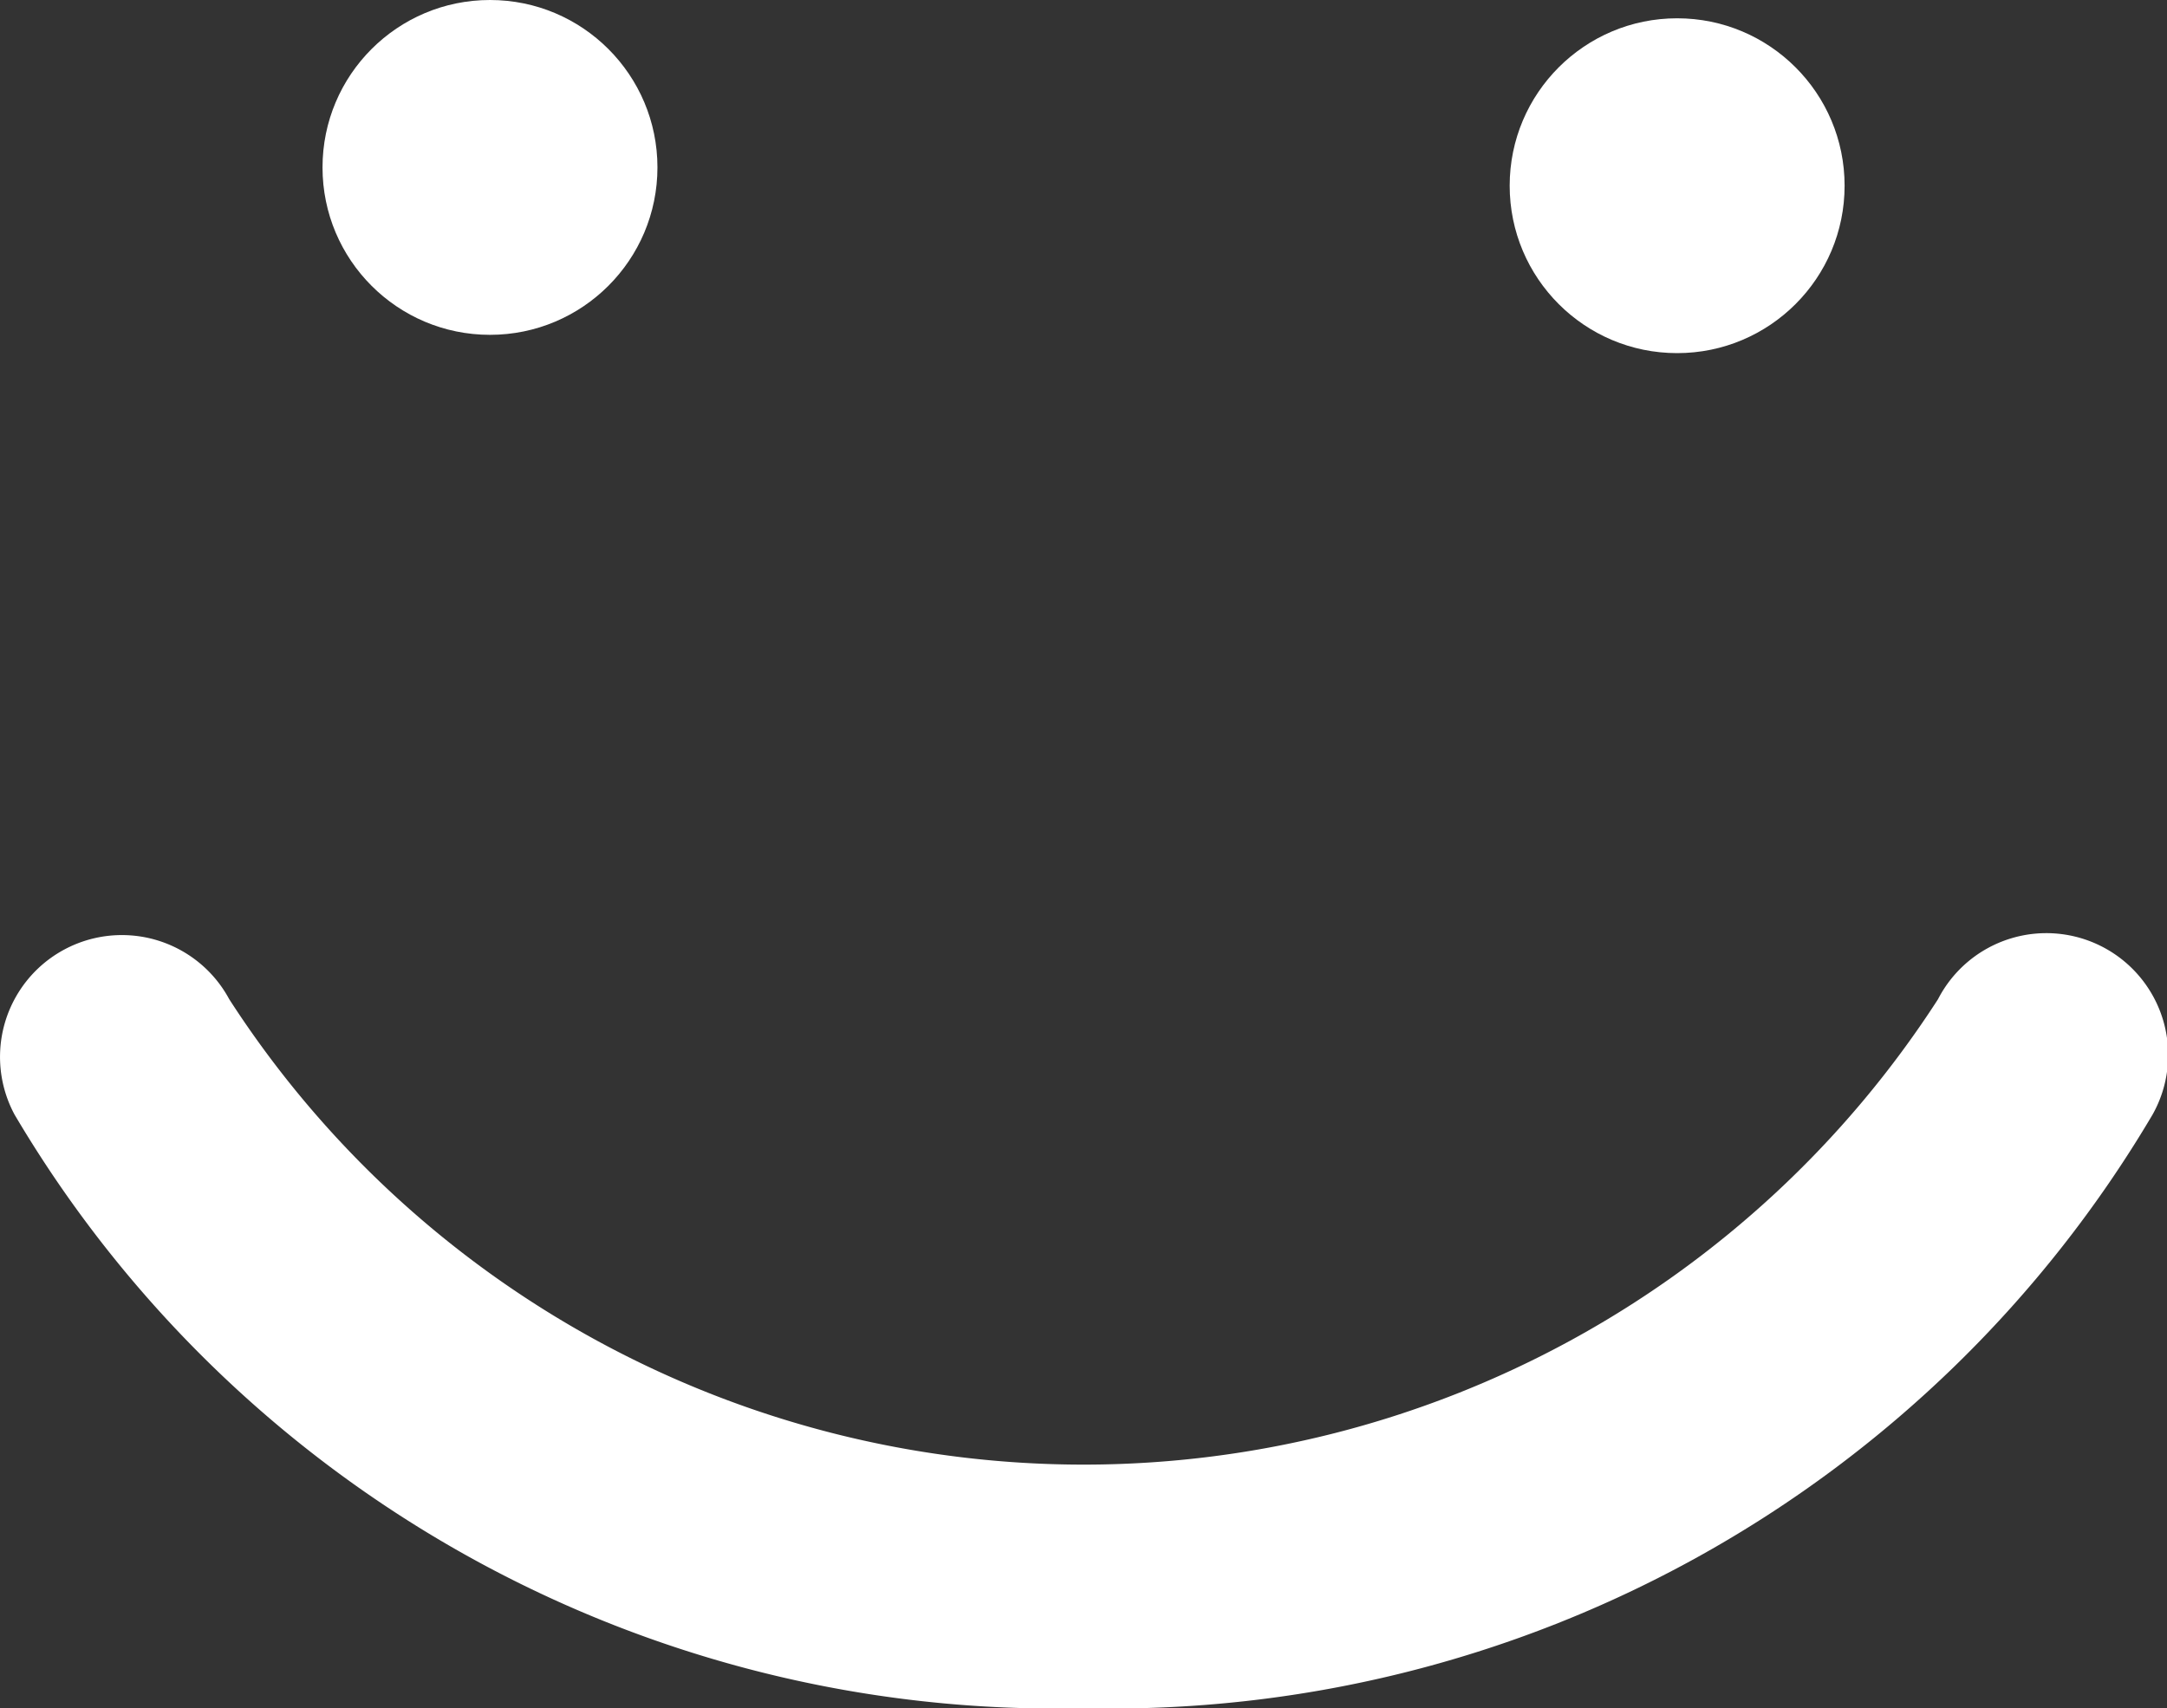 <svg xmlns="http://www.w3.org/2000/svg" width="18" height="14.193" viewBox="0 0 18 14.193"><rect x="0" y="0" width="18" height="14.193" fill="#333333" stroke="none"/><g transform="translate(-269.911 -75.449)"><path d="M278.911,89.642a10.04,10.04,0,0,1-8.879-4.932,1.012,1.012,0,1,1,1.783-.959,8.446,8.446,0,0,0,14.194,0,1.012,1.012,0,1,1,1.782.959A10.043,10.043,0,0,1,278.911,89.642Z" fill="#fff"/><circle cx="1.391" cy="1.391" r="1.391" transform="translate(272.59 75.449)" fill="#fff"/><circle cx="1.391" cy="1.391" r="1.391" transform="translate(282.451 75.601)" fill="#fff"/></g></svg>
